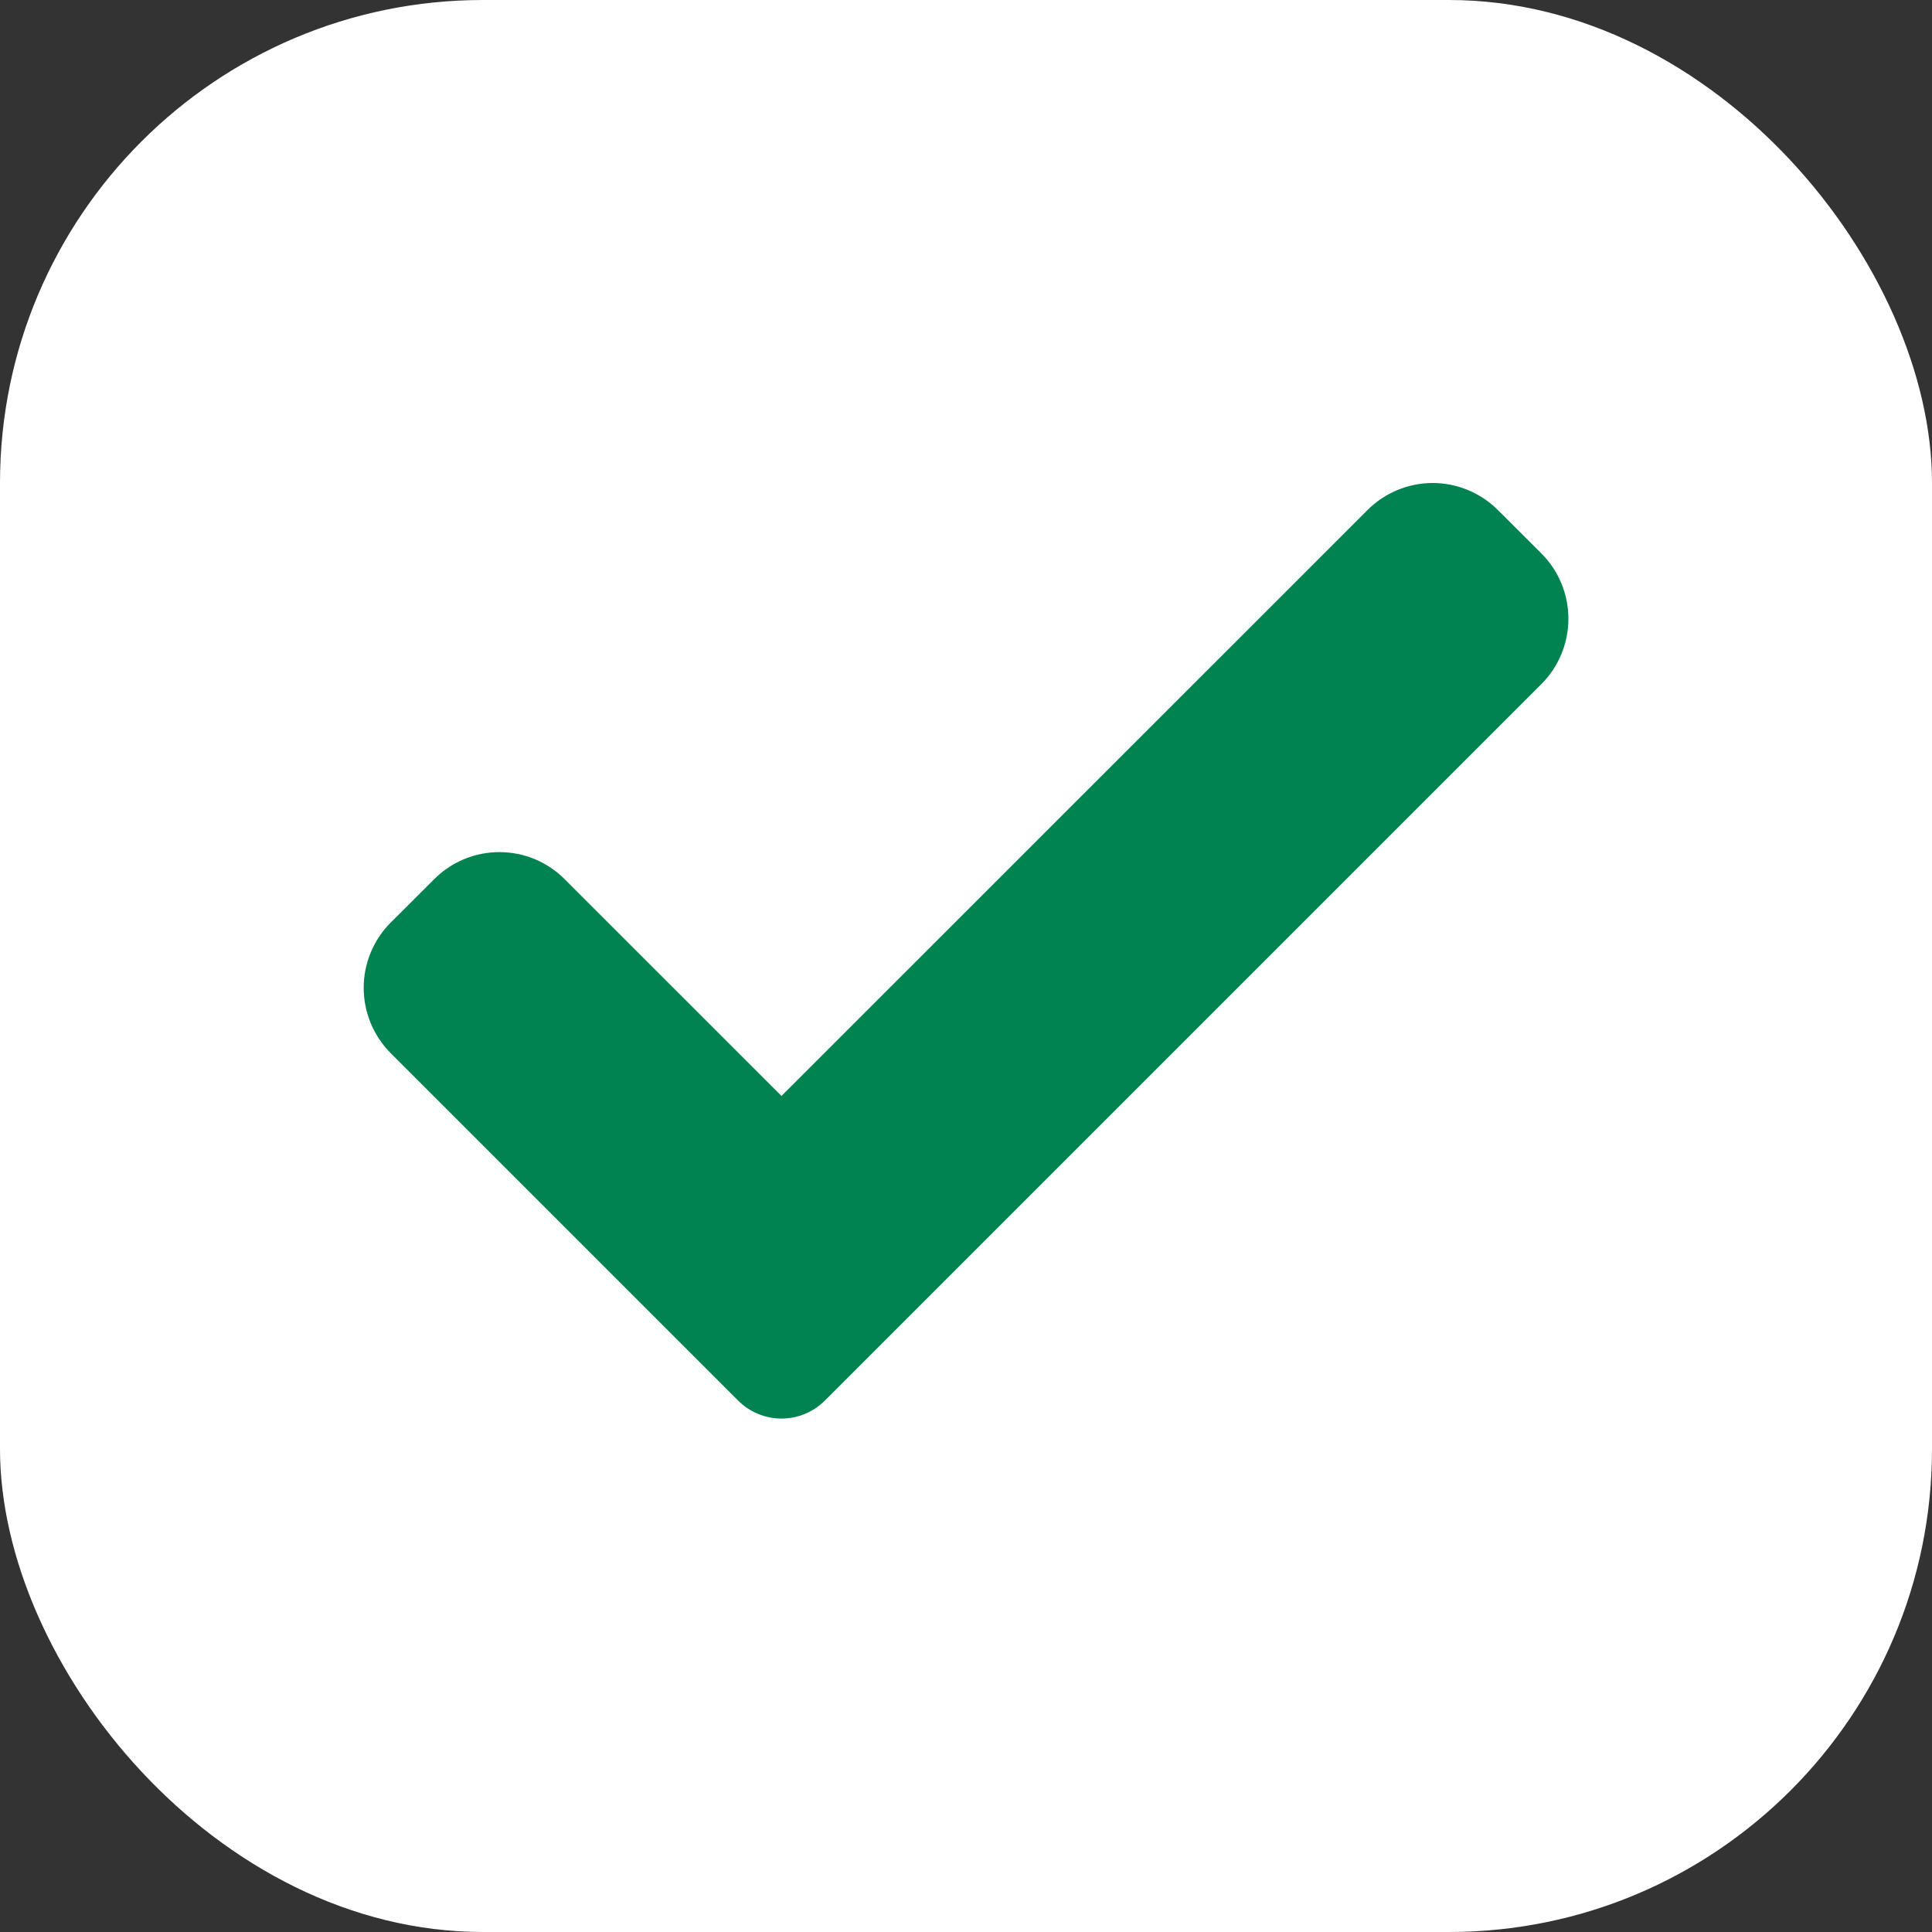 <?xml version="1.0" encoding="UTF-8"?> <svg xmlns="http://www.w3.org/2000/svg" width="20" height="20" viewBox="0 0 20 20" fill="none"><rect x="0" y="0" width="20" height="20" fill="#333333" stroke="none"/> <rect width="20" height="20" rx="5" fill="white"></rect> <path d="M8.54 14.498C8.481 14.557 8.411 14.604 8.334 14.636C8.257 14.668 8.174 14.685 8.09 14.685C8.006 14.685 7.923 14.668 7.846 14.636C7.769 14.604 7.699 14.557 7.64 14.498L4.044 10.902C3.865 10.722 3.765 10.479 3.765 10.226C3.765 9.973 3.865 9.73 4.044 9.551L4.495 9.101C4.674 8.921 4.917 8.821 5.17 8.821C5.423 8.821 5.666 8.921 5.845 9.101L8.09 11.345L14.156 5.28C14.335 5.101 14.578 5 14.831 5C15.084 5 15.327 5.101 15.506 5.28L15.957 5.73C16.136 5.909 16.236 6.152 16.236 6.405C16.236 6.659 16.136 6.901 15.957 7.081L8.54 14.498Z" fill="#008350"></path> </svg> 